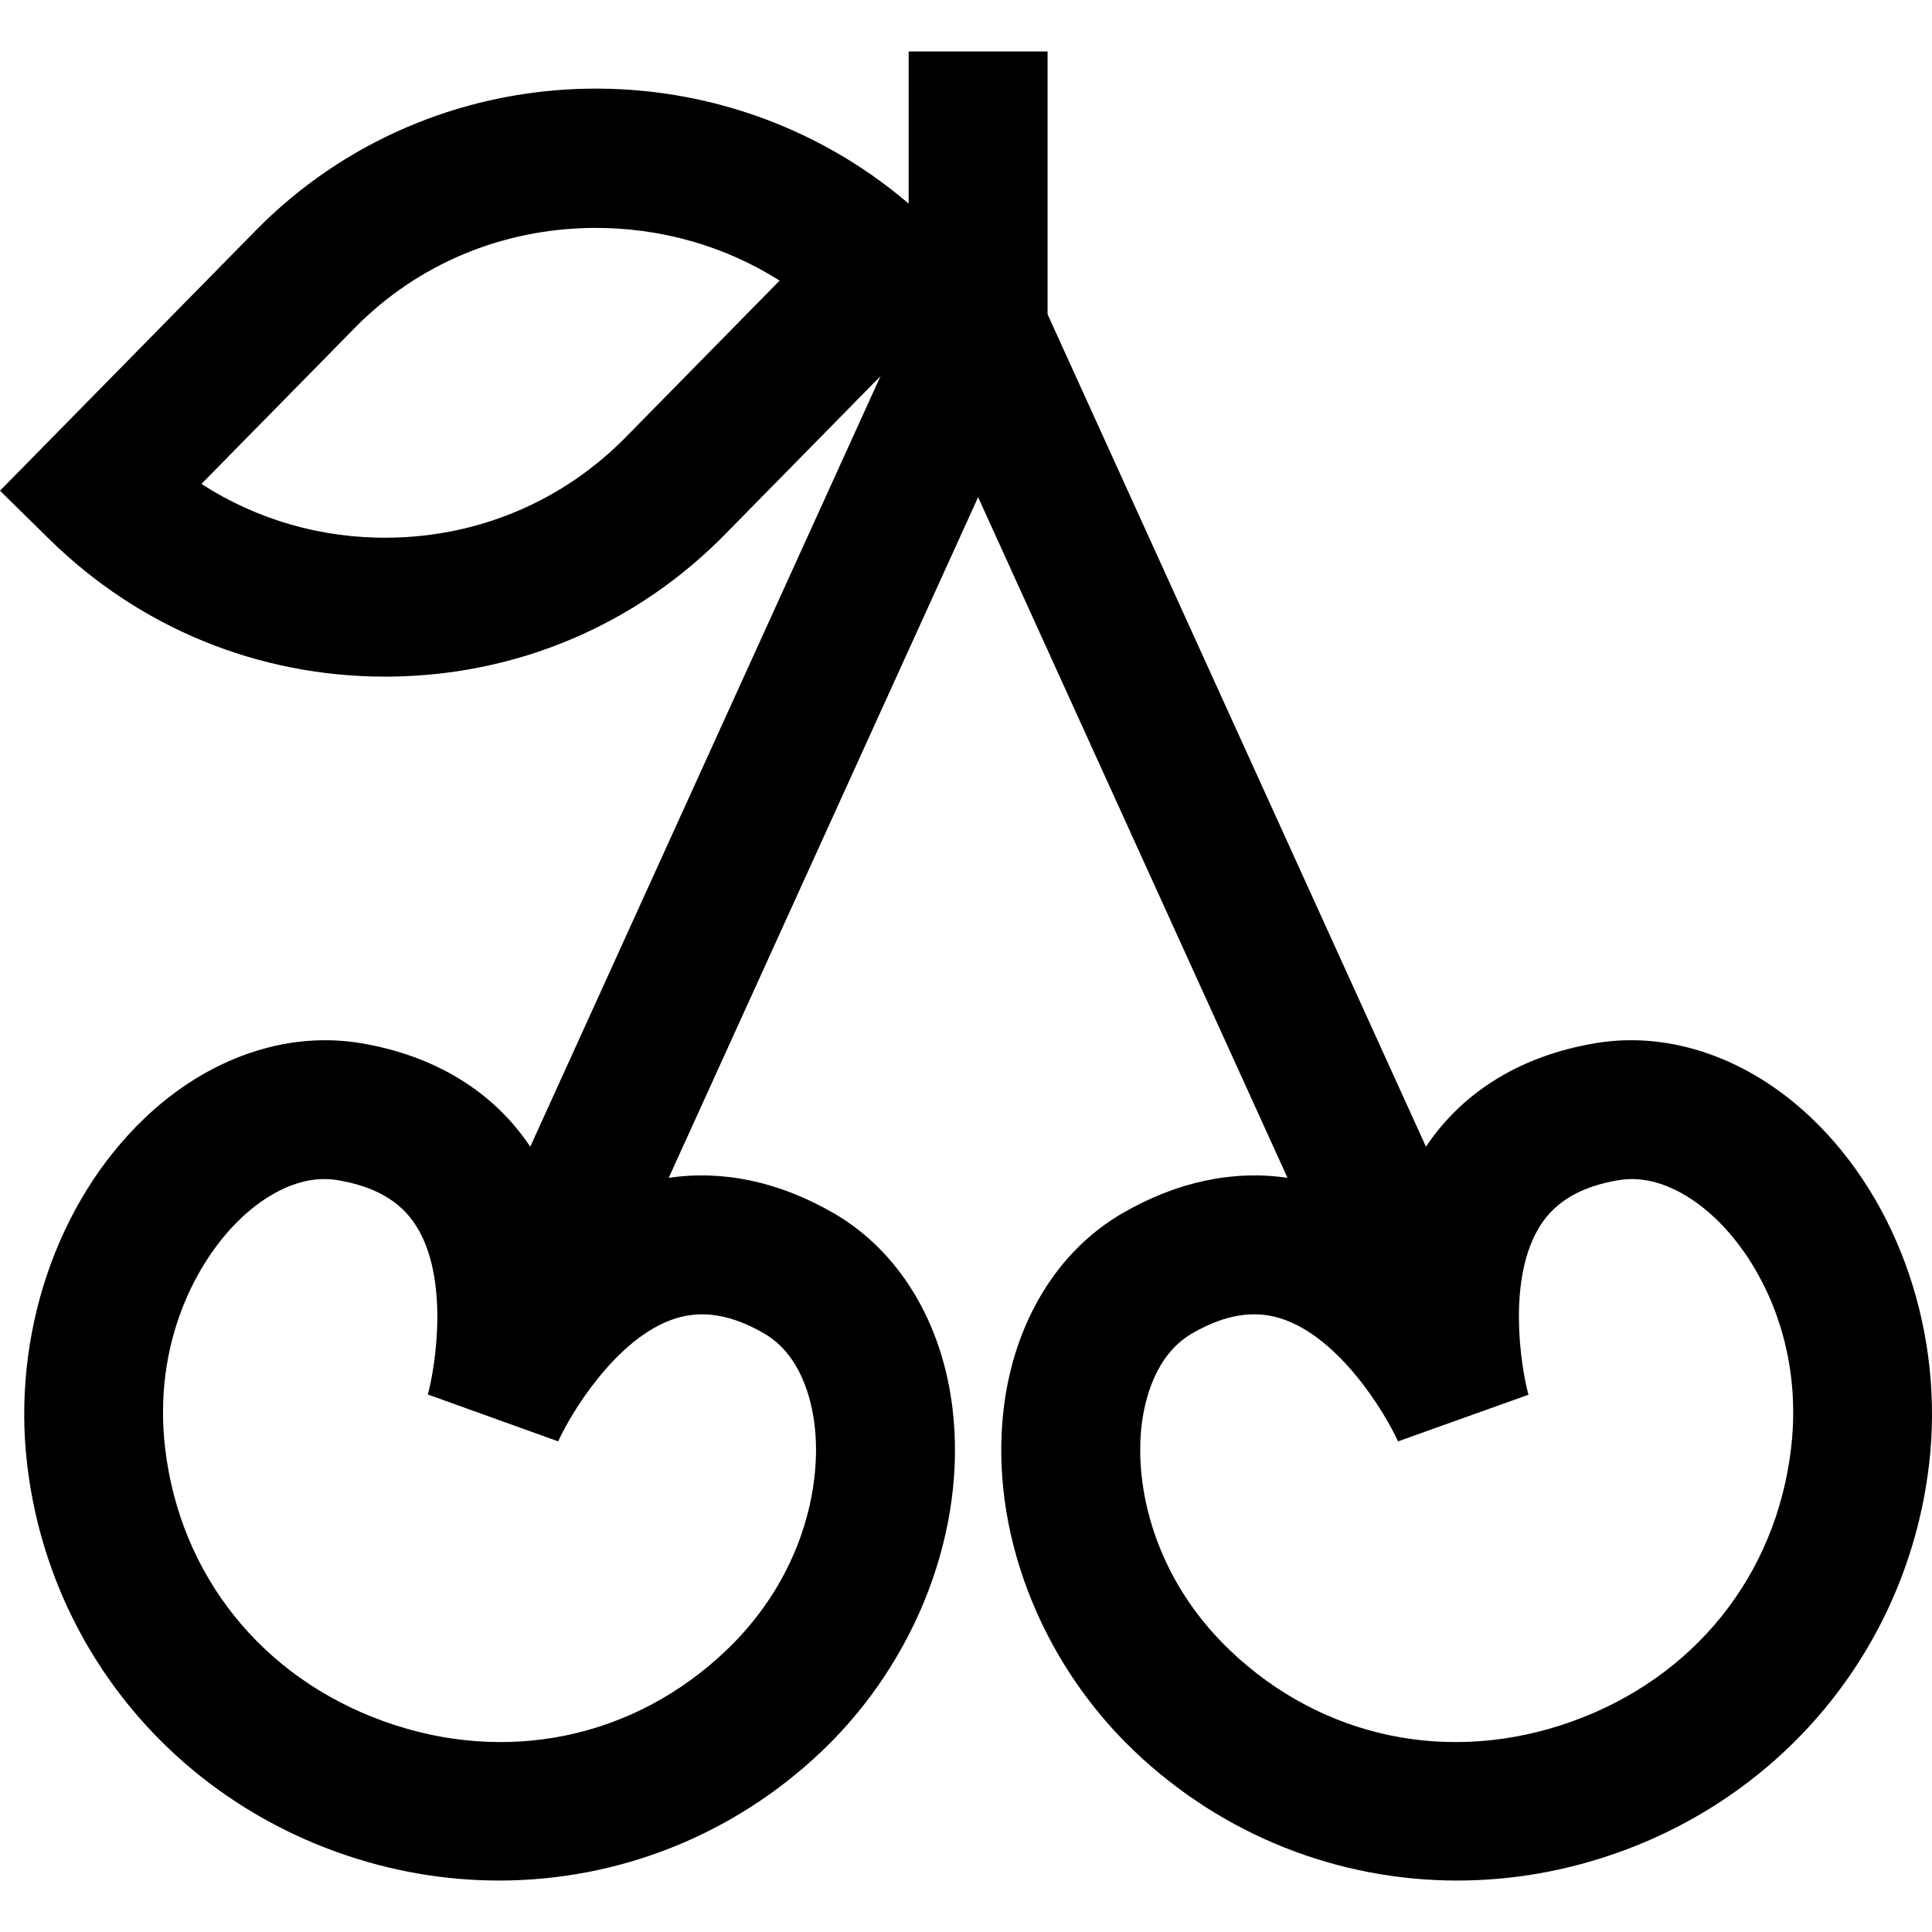 <?xml version="1.0" encoding="iso-8859-1"?>
<!-- Uploaded to: SVG Repo, www.svgrepo.com, Generator: SVG Repo Mixer Tools -->
<svg fill="#000000" height="800px" width="800px" version="1.1" id="Layer_1" xmlns="http://www.w3.org/2000/svg" xmlns:xlink="http://www.w3.org/1999/xlink" 
	 viewBox="0 0 511.999 511.999" xml:space="preserve">
<g>
	<g>
		<path d="M480.108,296.341c-16.692-15.928-37.559-23.179-57.241-19.898c-19.653,3.277-35.159,12.765-44.976,27.441L277.617,83.283
			V13.636H240.8v40.315c-50.327-42.963-126.304-40.416-173.057,7.16L0,130.043l13.129,12.903
			c23.898,23.486,55.427,36.368,88.927,36.368c0.455,0,0.918-0.002,1.375-0.007c33.823-0.355,65.408-13.827,88.948-37.938
			l40.967-41.687l-92.819,204.202c-9.817-14.677-25.324-24.164-44.976-27.441c-19.687-3.28-40.549,3.97-57.241,19.899
			c-23.282,22.216-35.196,57.435-31.093,91.911c5.601,47.082,37.053,86.386,82.081,102.569c14.1,5.069,28.614,7.541,42.96,7.541
			c31.458,0,62.083-11.894,85.637-34.384c25.113-23.975,38.346-58.721,34.537-90.676c-2.731-22.909-14.202-41.784-31.474-51.786
			h-0.001c-14.408-8.346-29.348-11.515-43.743-9.372l81.996-180.389l81.996,180.389c-14.393-2.142-29.334,1.028-43.743,9.372h-0.001
			c-17.271,10.002-28.743,28.877-31.474,51.786c-3.809,31.955,9.424,66.701,34.537,90.676
			c23.557,22.489,54.178,34.384,85.637,34.384c14.342,0,28.862-2.474,42.96-7.541c45.026-16.185,76.478-55.487,82.081-102.569
			C515.304,353.777,503.39,318.558,480.108,296.341z M166.101,115.581l-0.047,0.047c-16.656,17.071-39.034,26.613-63.01,26.864
			c-17.893,0.212-35.003-4.787-49.665-14.24l40.623-41.337c16.634-16.925,39.096-26.342,63.251-26.515
			c17.757-0.12,34.789,4.748,49.357,13.96L166.101,115.581z M178.829,349.459c7.287-2.367,15.034-1.086,23.676,3.92
			c9.787,5.667,12.576,17.648,13.367,24.285c1.933,16.208-3.199,40.4-23.402,59.687c-24.508,23.396-58.422,30.434-90.719,18.826
			c-32.299-11.61-53.972-38.629-57.975-72.274c-3.299-27.734,8.144-49.658,19.953-60.928c4.317-4.119,12.572-10.509,22.23-10.509
			c1.16,0,2.342,0.092,3.538,0.292c9.815,1.636,16.589,5.552,20.704,11.973c8.846,13.795,5.28,37.08,3.176,44.824l34.555,12.421
			C150.955,375.162,163.119,354.564,178.829,349.459z M474.643,383.902c-4.005,33.645-25.676,60.664-57.975,72.274
			c-32.294,11.609-66.211,4.573-90.719-18.826c-20.203-19.287-25.336-43.479-23.402-59.687c0.792-6.637,3.58-18.617,13.367-24.285
			h-0.001c8.612-4.986,16.327-6.277,23.589-3.948c15.606,5.007,27.678,25.235,30.987,32.546l34.573-12.357
			c-2.121-7.808-5.687-31.092,3.159-44.888c4.116-6.42,10.888-10.337,20.704-11.973c11.154-1.862,20.933,5.602,25.768,10.217
			C466.499,334.244,477.942,356.169,474.643,383.902z"/>
	</g>
</g>
</svg>